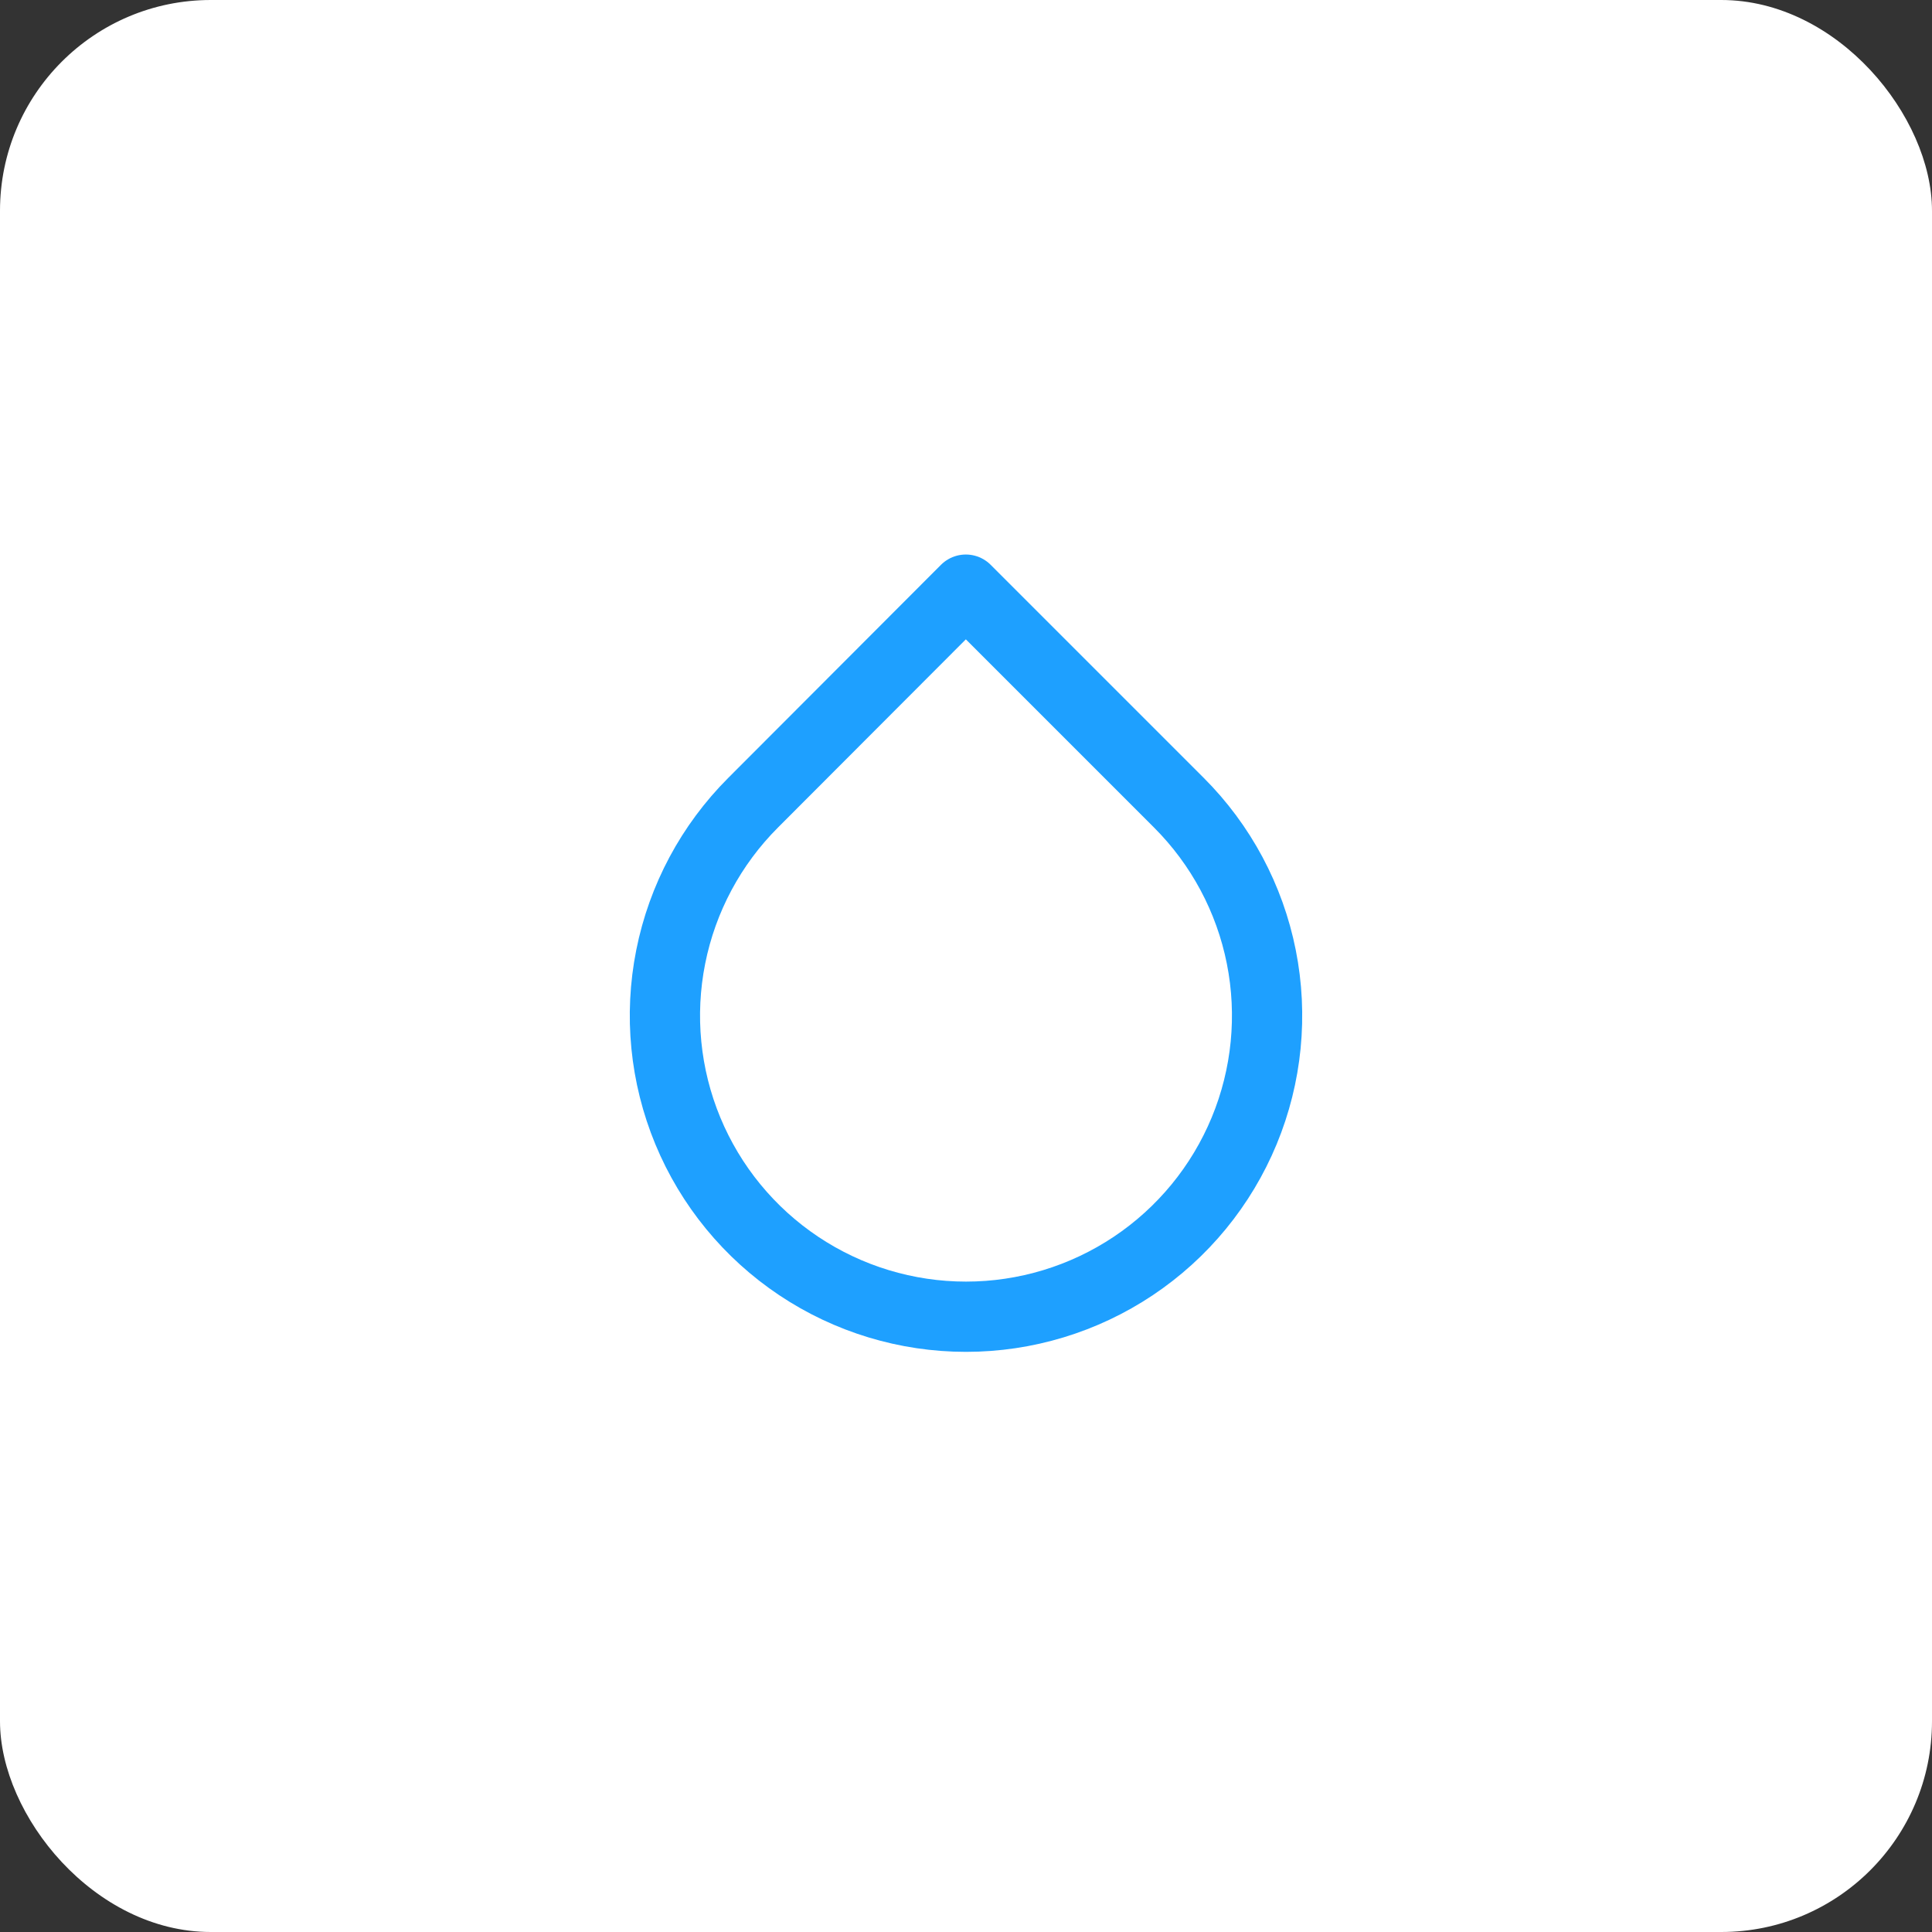 <svg width="110" height="110" viewBox="0 0 110 110" fill="none" xmlns="http://www.w3.org/2000/svg">
<rect x="0" y="0" width="110" height="110" fill="#333333" stroke="none"/>
<rect width="110" height="110" rx="12" fill="white"/>
<path d="M54.99 33.572L67.118 45.7C69.517 48.097 71.151 51.152 71.813 54.478C72.475 57.803 72.136 61.251 70.839 64.384C69.542 67.517 67.345 70.195 64.525 72.079C61.706 73.963 58.391 74.969 55 74.969C51.609 74.969 48.294 73.963 45.475 72.079C42.656 70.195 40.458 67.517 39.161 64.384C37.864 61.251 37.525 57.803 38.188 54.478C38.85 51.152 40.484 48.097 42.882 45.7L54.99 33.572Z" stroke="#1EA0FF" stroke-width="4" stroke-linecap="round" stroke-linejoin="round"/>
</svg>
